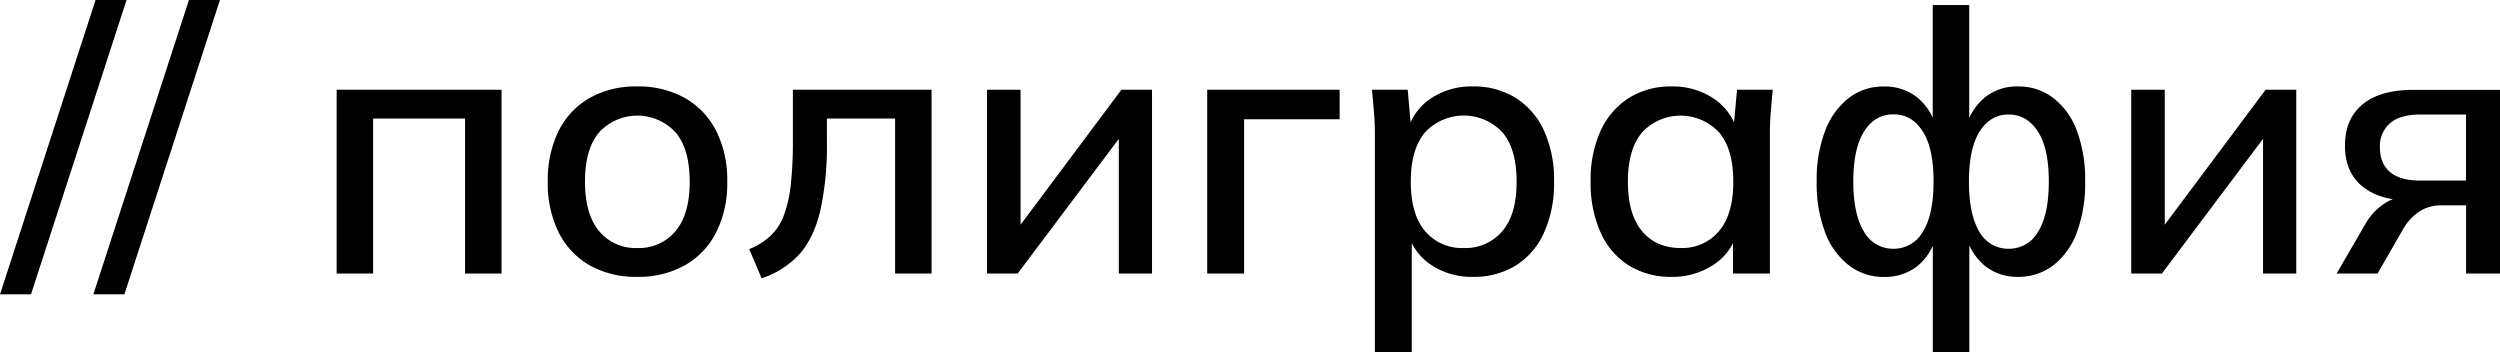 <?xml version="1.0" encoding="UTF-8"?> <svg xmlns="http://www.w3.org/2000/svg" viewBox="0 0 745.52 105.08"><g id="Слой_2" data-name="Слой 2"><g id="Слой_1-2" data-name="Слой 1"><path d="M9.24,98.93H0L28.5,11.15h9.24Z" transform="translate(0 -11.15)"></path><path d="M37.09,98.93H27.84l28.5-87.78h9.25Z" transform="translate(0 -11.15)"></path><path d="M100.39,92.73V37.91h49.17V92.73H138.68V46.5H111.27V92.73Z" transform="translate(0 -11.15)"></path><path d="M190,93.71a27.92,27.92,0,0,1-14.14-3.43,23.13,23.13,0,0,1-9.24-9.79,32.81,32.81,0,0,1-3.27-15.17,32.85,32.85,0,0,1,3.27-15.18,23.19,23.19,0,0,1,9.24-9.79A28,28,0,0,1,190,36.93a28.35,28.35,0,0,1,14.2,3.42,23.5,23.5,0,0,1,9.35,9.79,32.48,32.48,0,0,1,3.32,15.18,32.44,32.44,0,0,1-3.32,15.17,23.44,23.44,0,0,1-9.35,9.79A28.25,28.25,0,0,1,190,93.71Zm0-8.6a14.17,14.17,0,0,0,11.42-5q4.25-5,4.25-14.79t-4.25-14.74a15.52,15.52,0,0,0-22.73,0q-4.25,5-4.24,14.74t4.24,14.79A14.07,14.07,0,0,0,190,85.11Z" transform="translate(0 -11.15)"></path><path d="M227.12,94.14l-3.7-8.7a20.87,20.87,0,0,0,6.25-3.86,16,16,0,0,0,4-6,37.51,37.51,0,0,0,2.12-9.13,114.16,114.16,0,0,0,.65-13.17V37.91H277.8V92.73H266.93V46.5H246.59v7.07a90.41,90.41,0,0,1-2,20.56q-2,8.16-6.26,12.89A26.48,26.48,0,0,1,227.12,94.14Z" transform="translate(0 -11.15)"></path><path d="M294.34,92.73V37.91h10V82.18h-3l33.07-44.27h9.13V92.73h-9.9V48.35h3.16L303.47,92.73Z" transform="translate(0 -11.15)"></path><path d="M360,92.73V37.91h39.49v8.81H371v46Z" transform="translate(0 -11.15)"></path><path d="M410,116.22V51.07q0-3.15-.27-6.47c-.18-2.22-.38-4.44-.6-6.69h10.66l1.09,12.4h-1.2a17,17,0,0,1,7-9.79,21.71,21.71,0,0,1,12.56-3.59A23.42,23.42,0,0,1,452,40.35a22.74,22.74,0,0,1,8.43,9.74,35.39,35.39,0,0,1,3,15.23,35.86,35.86,0,0,1-3,15.23A22.26,22.26,0,0,1,452,90.34a23.74,23.74,0,0,1-12.73,3.37,21.78,21.78,0,0,1-12.45-3.54,16.77,16.77,0,0,1-7-9.62H421v35.67ZM436.5,85.11a14.36,14.36,0,0,0,11.48-5q4.29-5,4.29-14.79T448,50.58a15.79,15.79,0,0,0-23,0q-4.29,5-4.29,14.74T425,80.11A14.36,14.36,0,0,0,436.5,85.11Z" transform="translate(0 -11.15)"></path><path d="M498.5,93.71a23.74,23.74,0,0,1-12.73-3.37,22.26,22.26,0,0,1-8.43-9.79,35.86,35.86,0,0,1-3-15.23,35.39,35.39,0,0,1,3-15.23,22.74,22.74,0,0,1,8.43-9.74,23.42,23.42,0,0,1,12.73-3.42A21.79,21.79,0,0,1,511,40.52a17,17,0,0,1,7.07,9.79h-1.2L518,37.91h10.66c-.22,2.25-.42,4.47-.6,6.69s-.27,4.37-.27,6.47V92.73h-11V80.55H518a16.63,16.63,0,0,1-7.12,9.62A22,22,0,0,1,498.5,93.71Zm2.72-8.6a14.25,14.25,0,0,0,11.37-5q4.29-5,4.29-14.79t-4.29-14.74a15.66,15.66,0,0,0-22.85,0q-4.29,5-4.29,14.74t4.24,14.79Q493.93,85.12,501.22,85.11Z" transform="translate(0 -11.15)"></path><path d="M576.38,116.22v-35h1.09a17,17,0,0,1-5.71,9.3,15.61,15.61,0,0,1-10,3.21,16.79,16.79,0,0,1-10.44-3.48,22.32,22.32,0,0,1-7.07-9.85,41,41,0,0,1-2.5-15.06,40.92,40.92,0,0,1,2.5-15.12,22.45,22.45,0,0,1,7-9.79,16.71,16.71,0,0,1,10.49-3.48,15.47,15.47,0,0,1,10,3.26,17.2,17.2,0,0,1,5.71,9.14h-1.09V12.67h10.88V49.33h-1.09a18,18,0,0,1,5.76-9.14,15.27,15.27,0,0,1,9.9-3.26,16.92,16.92,0,0,1,10.55,3.48,21.83,21.83,0,0,1,7,9.79,41.81,41.81,0,0,1,2.45,15.12,41.92,41.92,0,0,1-2.45,15.06,22.07,22.07,0,0,1-7,9.85,16.89,16.89,0,0,1-10.61,3.48A15.43,15.43,0,0,1,592,90.5a17.53,17.53,0,0,1-5.82-9.3h1.09v35ZM564.63,85.33a9.89,9.89,0,0,0,8.76-5.06q3.21-5.05,3.21-15t-3.21-14.9q-3.21-5.12-8.76-5.12t-8.75,5.12q-3.21,5.1-3.21,14.9t3.21,15A9.87,9.87,0,0,0,564.63,85.33Zm34.37,0a9.89,9.89,0,0,0,8.76-5.06q3.21-5.05,3.21-15t-3.26-14.9Q604.44,45.3,599,45.3t-8.7,5.12q-3.15,5.1-3.15,14.9t3.15,15A9.78,9.78,0,0,0,599,85.33Z" transform="translate(0 -11.15)"></path><path d="M635.55,92.73V37.91h10V82.18h-3l33.07-44.27h9.14V92.73h-9.9V48.35H678L644.69,92.73Z" transform="translate(0 -11.15)"></path><path d="M696.79,92.73l8.59-14.79a17.65,17.65,0,0,1,5.28-5.82,11.38,11.38,0,0,1,6.58-2.23h2L719.09,71q-9.36,0-14.58-4.24t-5.22-12.18q0-7.94,5.22-12.29t15.34-4.35h25.67V92.73H735.41V72.39h-7.29a11.71,11.71,0,0,0-7,2.07,16,16,0,0,0-4.73,5.43L709,92.73Zm25-27.74h13.6V45.3h-13.6q-6.09,0-9.08,2.61a9,9,0,0,0-3,7.18c0,3.2,1,5.64,3,7.35S717.75,65,721.81,65Z" transform="translate(0 -11.15)"></path></g></g></svg> 
